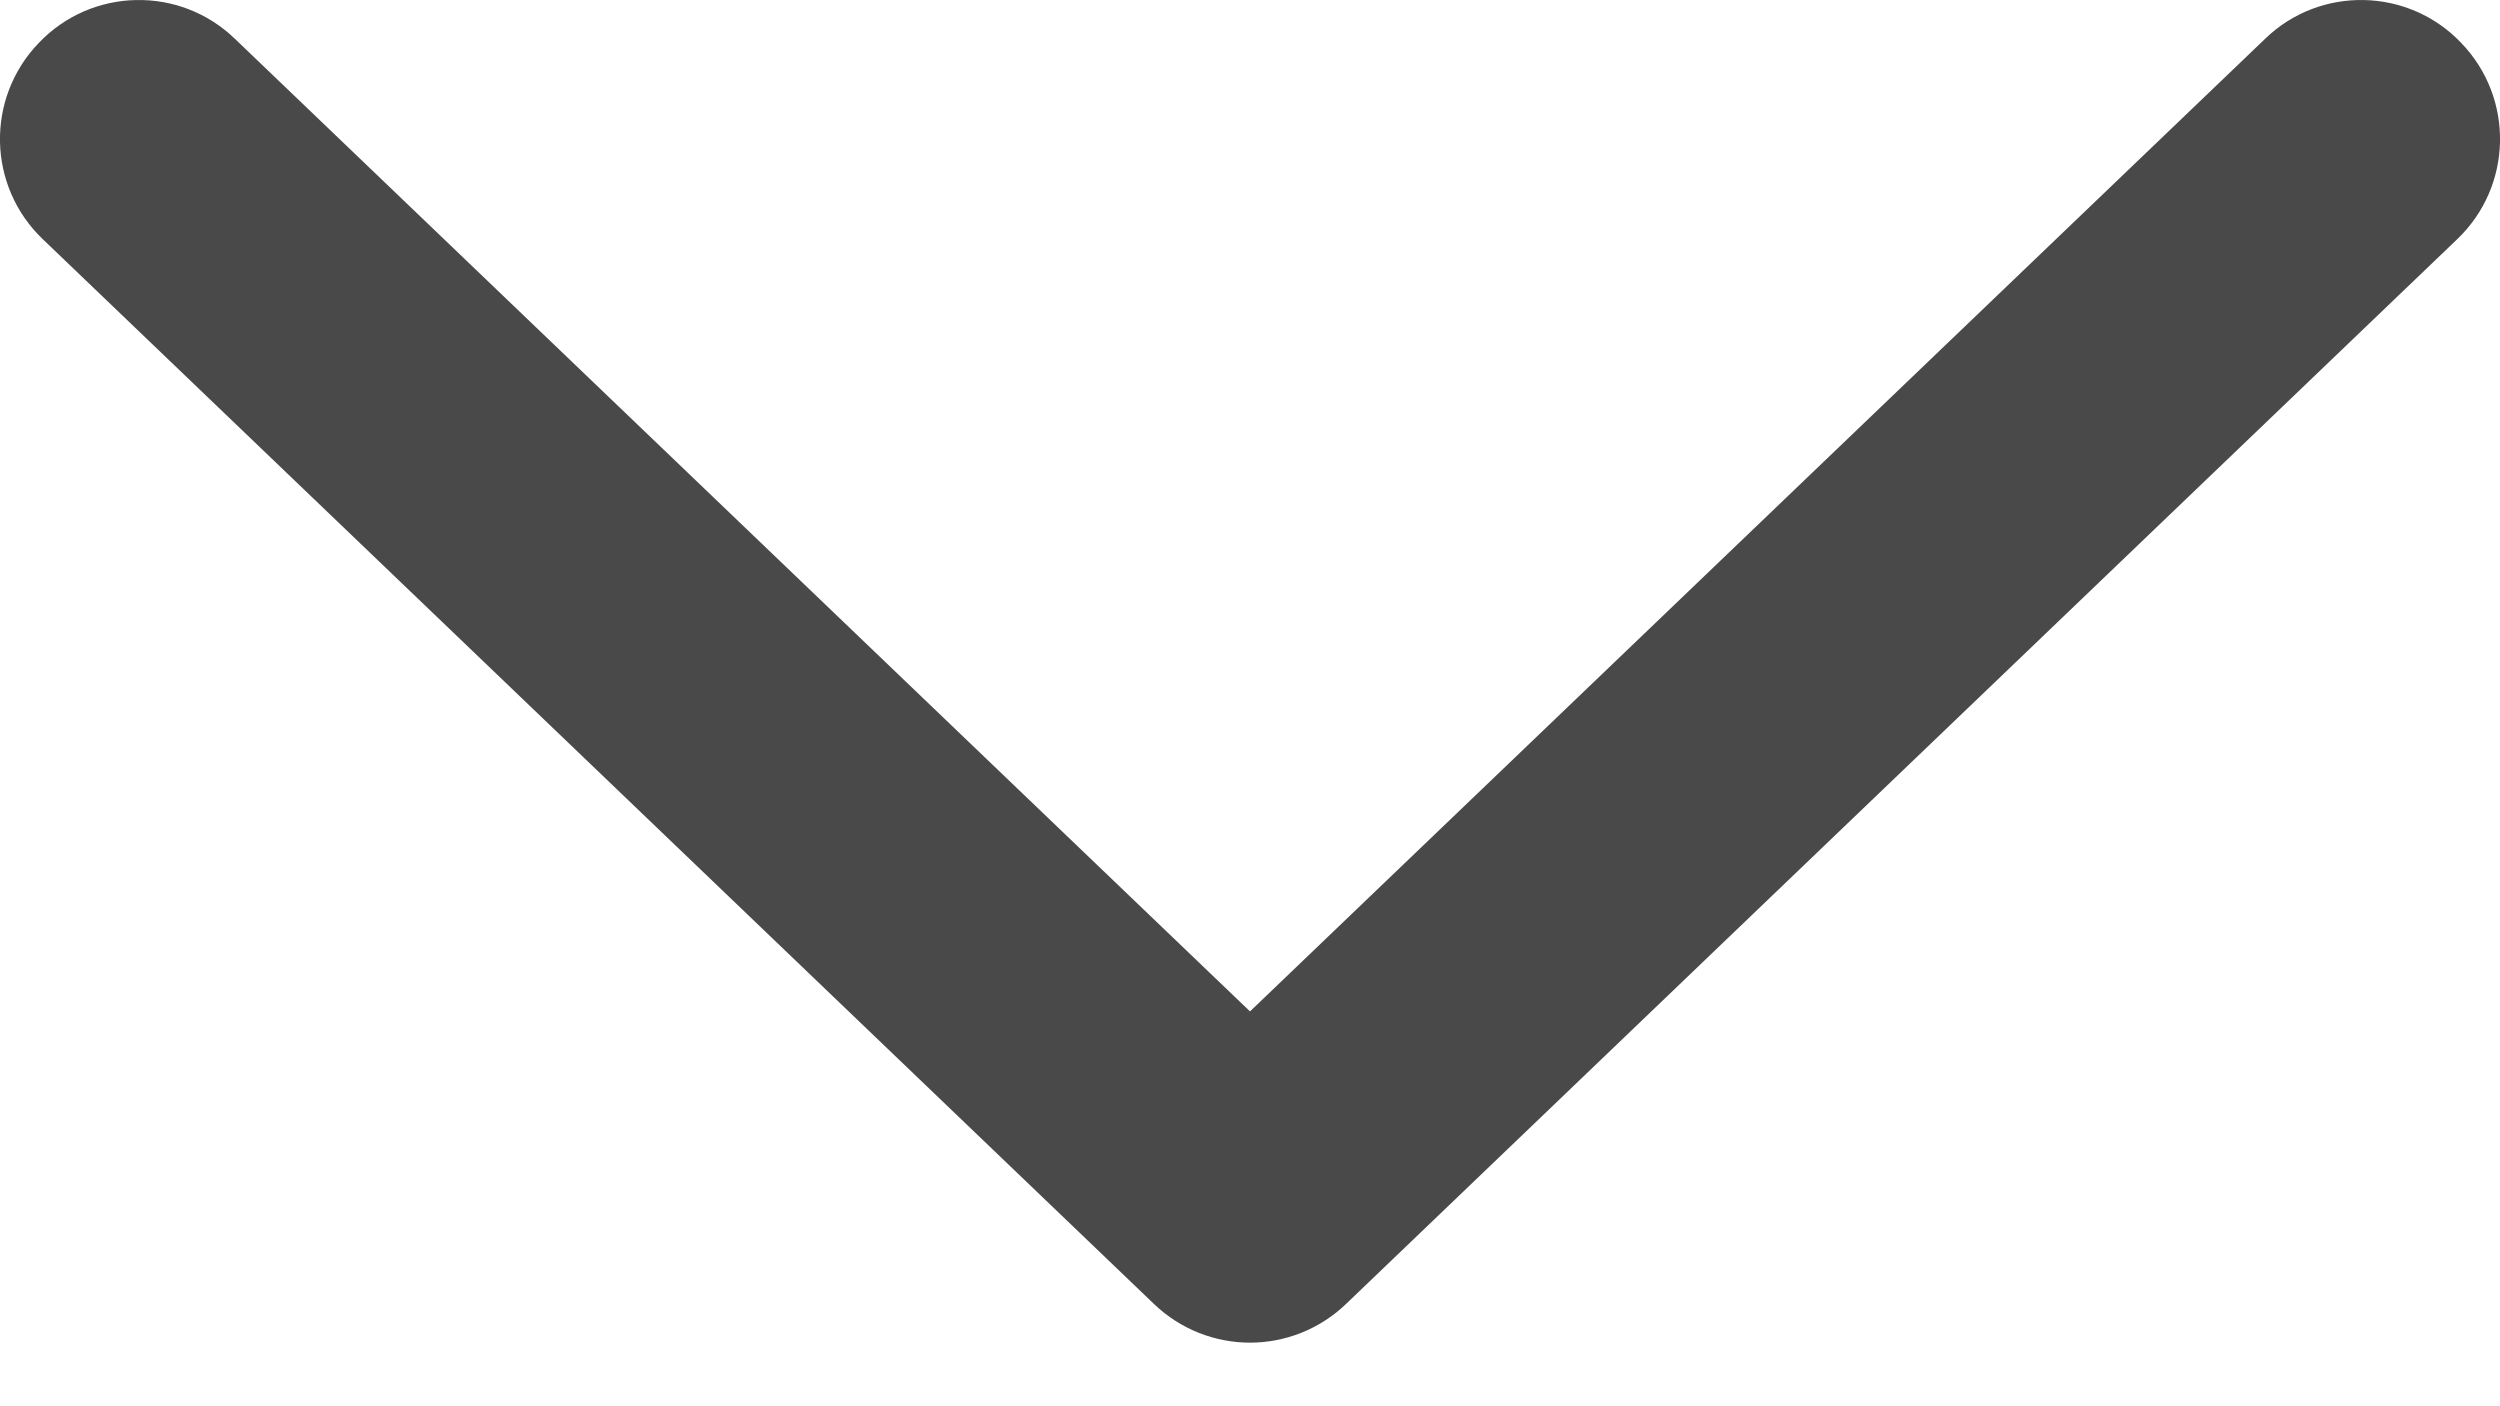 <svg width="16" height="9" viewBox="0 0 16 9" fill="none" xmlns="http://www.w3.org/2000/svg">
<path d="M15.726 1.531L8.615 8.345C8.443 8.51 8.221 8.593 8 8.593C7.779 8.593 7.557 8.51 7.385 8.345L0.274 1.531C-0.081 1.192 -0.093 0.629 0.248 0.275C0.586 -0.081 1.151 -0.093 1.504 0.249L8 6.473L14.496 0.249C14.848 -0.093 15.414 -0.081 15.752 0.275C16.093 0.629 16.081 1.192 15.726 1.531Z" fill="#4A4949"/>
</svg>
